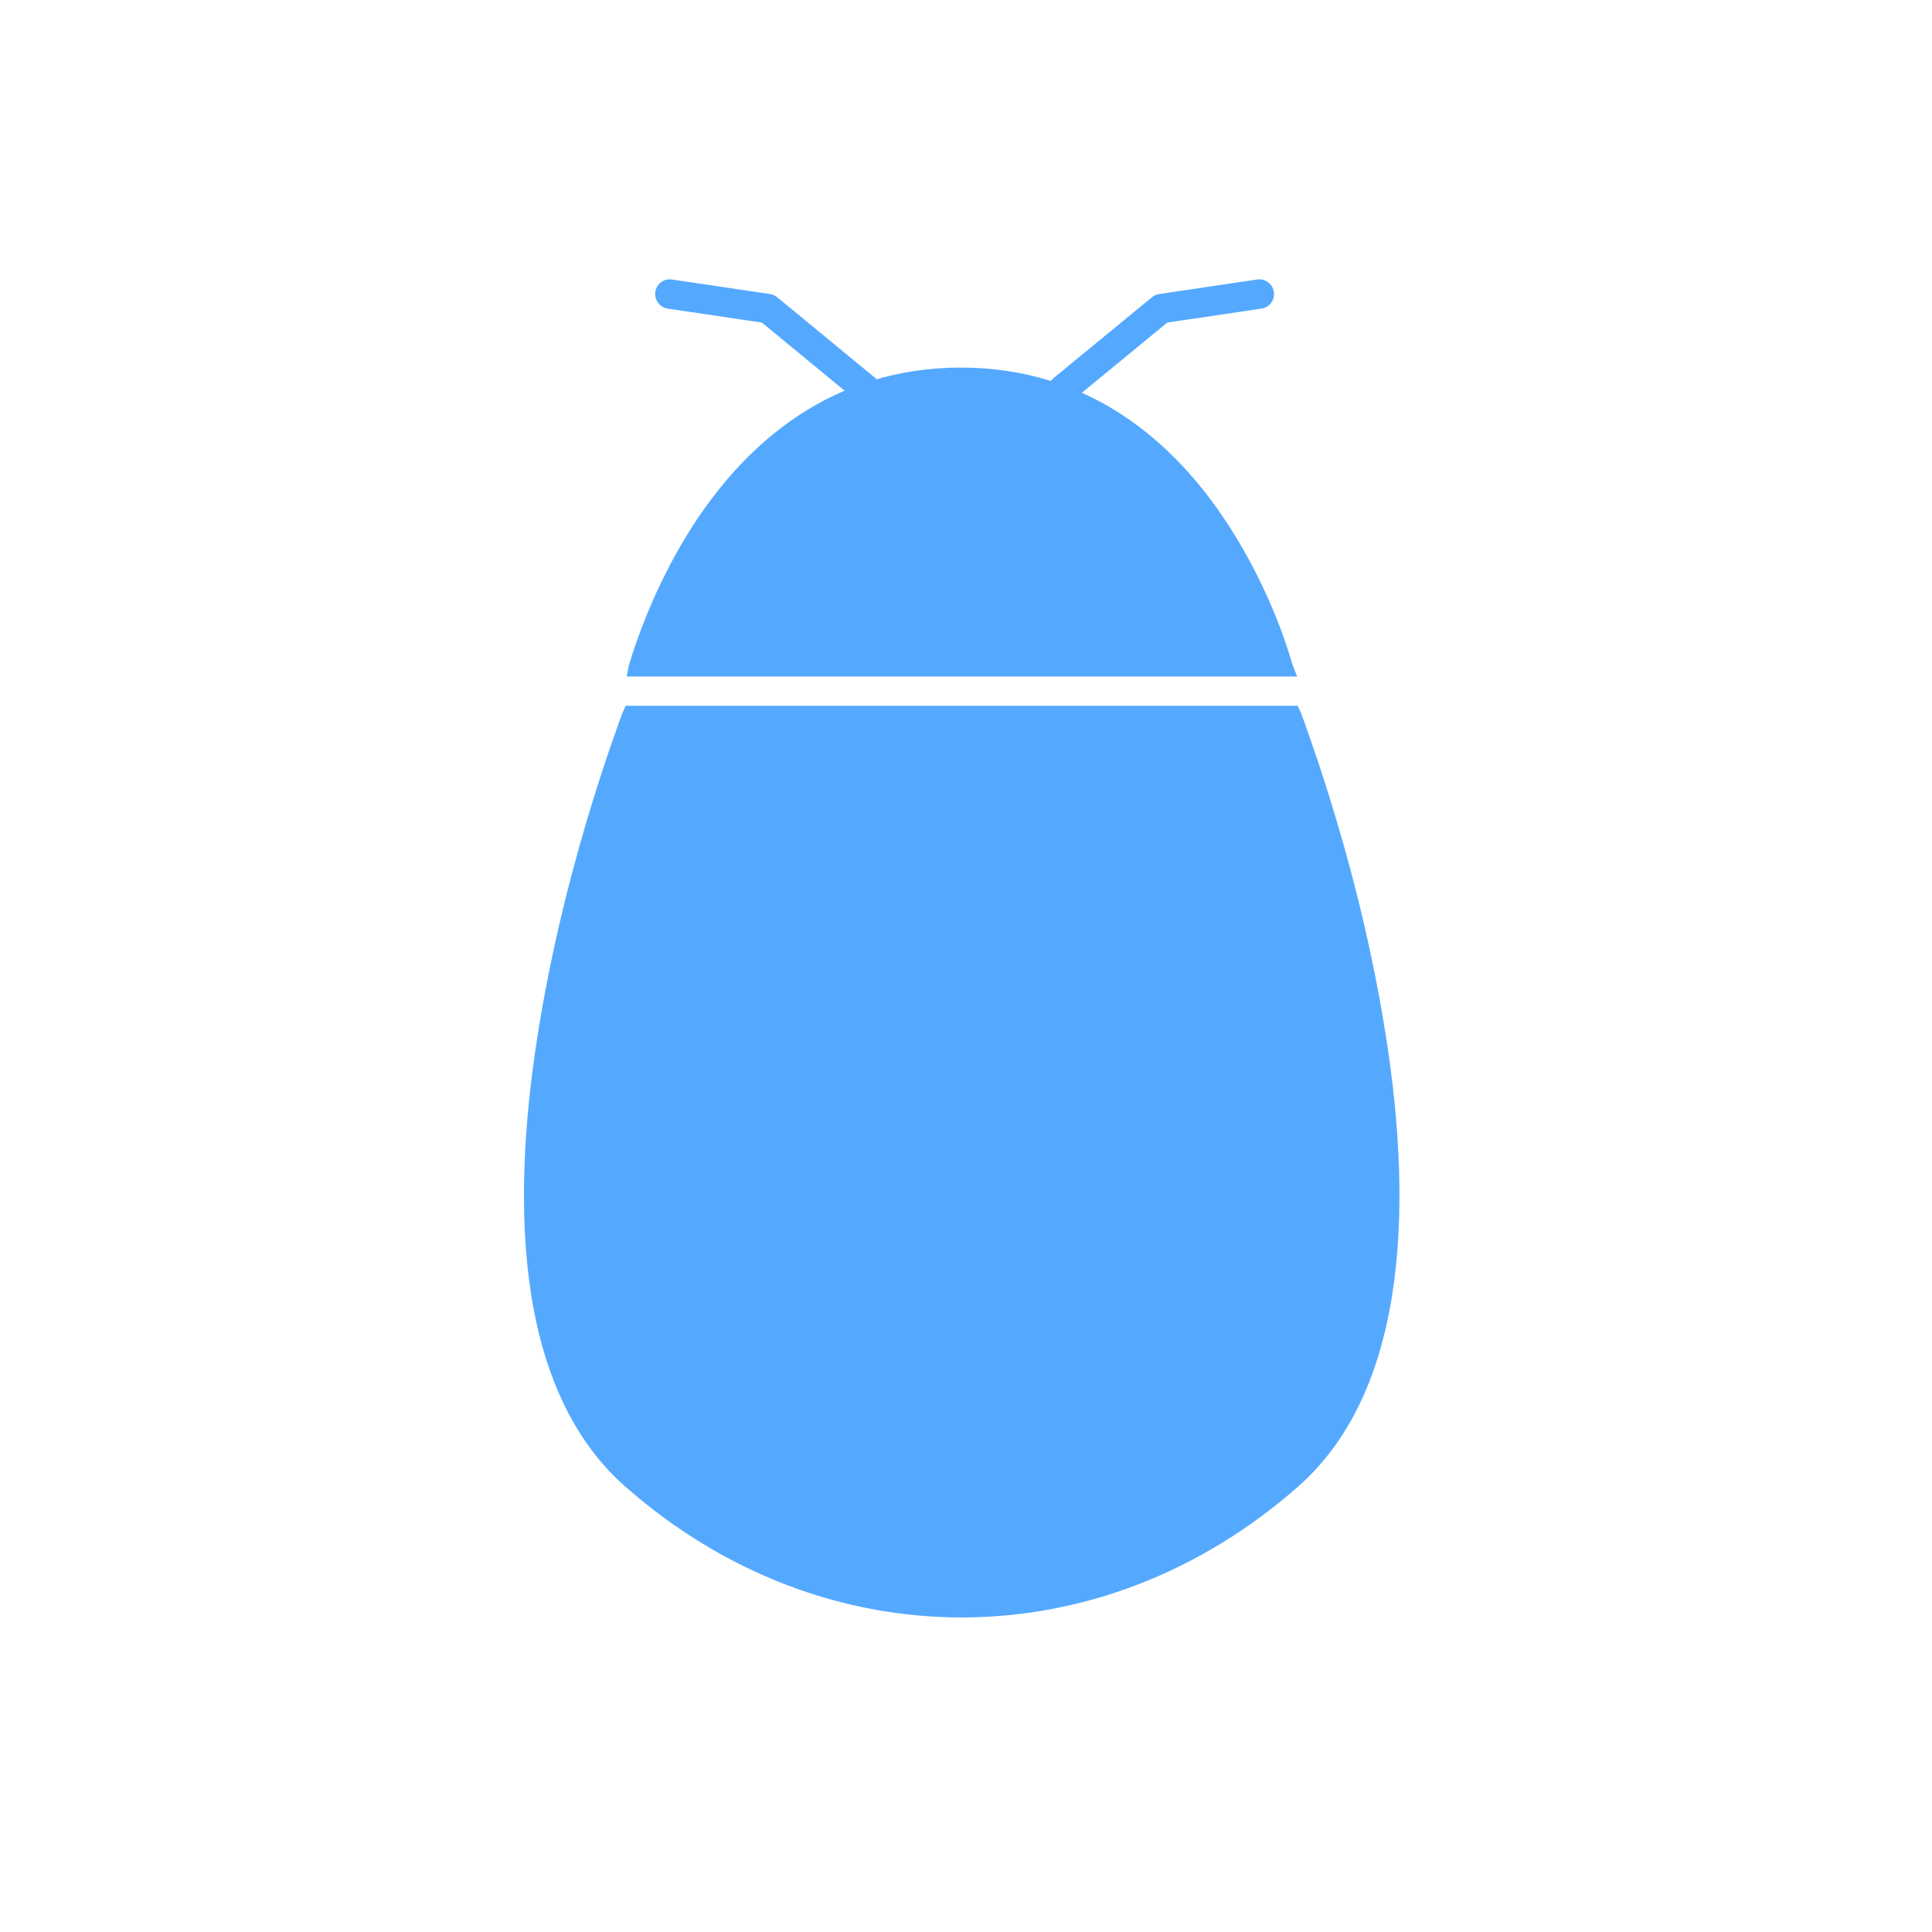 <svg xmlns="http://www.w3.org/2000/svg" xmlns:xlink="http://www.w3.org/1999/xlink" width="40" viewBox="0 0 30 30" height="40" preserveAspectRatio="xMidYMid meet"><defs><clipPath id="1ac0f6e1d3"><path d="M 8.137 4.145 L 21.926 4.145 L 21.926 12 L 8.137 12 Z M 8.137 4.145 " clip-rule="nonzero"></path></clipPath><clipPath id="d856b9c41a"><path d="M 8.137 11 L 21.926 11 L 21.926 25.195 L 8.137 25.195 Z M 8.137 11 " clip-rule="nonzero"></path></clipPath><clipPath id="0efad9a587"><path d="M 8.137 9 L 21.926 9 L 21.926 25.195 L 8.137 25.195 Z M 8.137 9 " clip-rule="nonzero"></path></clipPath><clipPath id="1871b013d4"><path d="M 16 4.145 L 20 4.145 L 20 7 L 16 7 Z M 16 4.145 " clip-rule="nonzero"></path></clipPath><clipPath id="d1a32a9659"><path d="M 10 4.145 L 14 4.145 L 14 7 L 10 7 Z M 10 4.145 " clip-rule="nonzero"></path></clipPath></defs><path fill="#54a9ff" d="M 14.93 5.824 C 16.91 5.824 18.18 6.988 18.961 8.172 C 19.352 8.766 19.621 9.355 19.789 9.801 C 19.871 10.023 19.93 10.207 19.969 10.336 C 19.977 10.359 19.98 10.379 19.988 10.398 L 9.871 10.398 C 9.875 10.379 9.879 10.359 9.887 10.336 C 9.926 10.207 9.984 10.023 10.07 9.801 C 10.238 9.355 10.504 8.766 10.895 8.172 C 11.676 6.988 12.945 5.824 14.93 5.824 Z M 14.93 5.824 " fill-opacity="1" fill-rule="nonzero"></path><g clip-path="url(#1ac0f6e1d3)"><path stroke-linecap="butt" transform="matrix(0.194, 0, 0, 0.196, 8.137, 4.172)" fill="none" stroke-linejoin="miter" d="M 34.972 8.419 C 45.168 8.419 51.705 14.351 55.727 20.383 C 57.738 23.409 59.126 26.414 59.991 28.684 C 60.413 29.818 60.715 30.754 60.916 31.411 C 60.956 31.53 60.976 31.63 61.016 31.729 L 8.928 31.729 C 8.948 31.63 8.968 31.53 9.008 31.411 C 9.209 30.754 9.511 29.818 9.953 28.684 C 10.818 26.414 12.186 23.409 14.197 20.383 C 18.219 14.351 24.755 8.419 34.972 8.419 Z M 34.972 8.419 " stroke="#54a9ff" stroke-width="1.166" stroke-opacity="1" stroke-miterlimit="4"></path></g><g clip-path="url(#d856b9c41a)"><path fill="#54a9ff" d="M 9.777 11.109 C 9.781 11.102 9.785 11.09 9.789 11.082 L 20.094 11.082 C 20.098 11.09 20.102 11.102 20.105 11.109 C 20.133 11.176 20.168 11.273 20.211 11.402 C 20.301 11.652 20.426 12.016 20.562 12.461 C 20.84 13.352 21.168 14.574 21.387 15.891 C 21.609 17.207 21.719 18.613 21.555 19.883 C 21.391 21.148 20.953 22.266 20.098 23.02 C 17.059 25.695 12.824 25.695 9.785 23.02 C 8.93 22.266 8.492 21.148 8.328 19.883 C 8.164 18.613 8.273 17.207 8.496 15.891 C 8.715 14.574 9.043 13.352 9.32 12.461 C 9.457 12.016 9.582 11.652 9.672 11.402 C 9.715 11.273 9.75 11.176 9.777 11.109 Z M 9.777 11.109 " fill-opacity="1" fill-rule="nonzero"></path></g><g clip-path="url(#0efad9a587)"><path stroke-linecap="butt" transform="matrix(0.194, 0, 0, 0.196, 8.137, 4.172)" fill="none" stroke-linejoin="miter" d="M 8.445 35.352 C 8.465 35.312 8.485 35.253 8.505 35.213 L 61.559 35.213 C 61.579 35.253 61.6 35.312 61.62 35.352 C 61.76 35.691 61.941 36.188 62.163 36.845 C 62.625 38.119 63.269 39.971 63.973 42.24 C 65.401 46.778 67.09 53.009 68.216 59.718 C 69.363 66.426 69.926 73.592 69.081 80.062 C 68.236 86.511 65.984 92.205 61.579 96.047 C 45.933 109.682 24.132 109.682 8.485 96.047 C 4.081 92.205 1.828 86.511 0.984 80.062 C 0.139 73.592 0.702 66.426 1.848 59.718 C 2.975 53.009 4.664 46.778 6.092 42.24 C 6.796 39.971 7.439 38.119 7.902 36.845 C 8.123 36.188 8.304 35.691 8.445 35.352 Z M 8.445 35.352 " stroke="#54a9ff" stroke-width="1.166" stroke-opacity="1" stroke-miterlimit="4"></path></g><g clip-path="url(#1871b013d4)"><path stroke-linecap="round" transform="matrix(0.194, 0, 0, 0.196, 8.137, 4.172)" fill="none" stroke-linejoin="round" d="M 43.117 9.574 L 51.001 3.164 L 58.864 2.009 " stroke="#54a9ff" stroke-width="2.331" stroke-opacity="1" stroke-miterlimit="4"></path></g><g clip-path="url(#d1a32a9659)"><path stroke-linecap="round" transform="matrix(0.194, 0, 0, 0.196, 8.137, 4.172)" fill="none" stroke-linejoin="round" d="M 27.39 9.574 L 19.526 3.164 L 11.663 2.009 " stroke="#54a9ff" stroke-width="2.331" stroke-opacity="1" stroke-miterlimit="4"></path></g></svg>